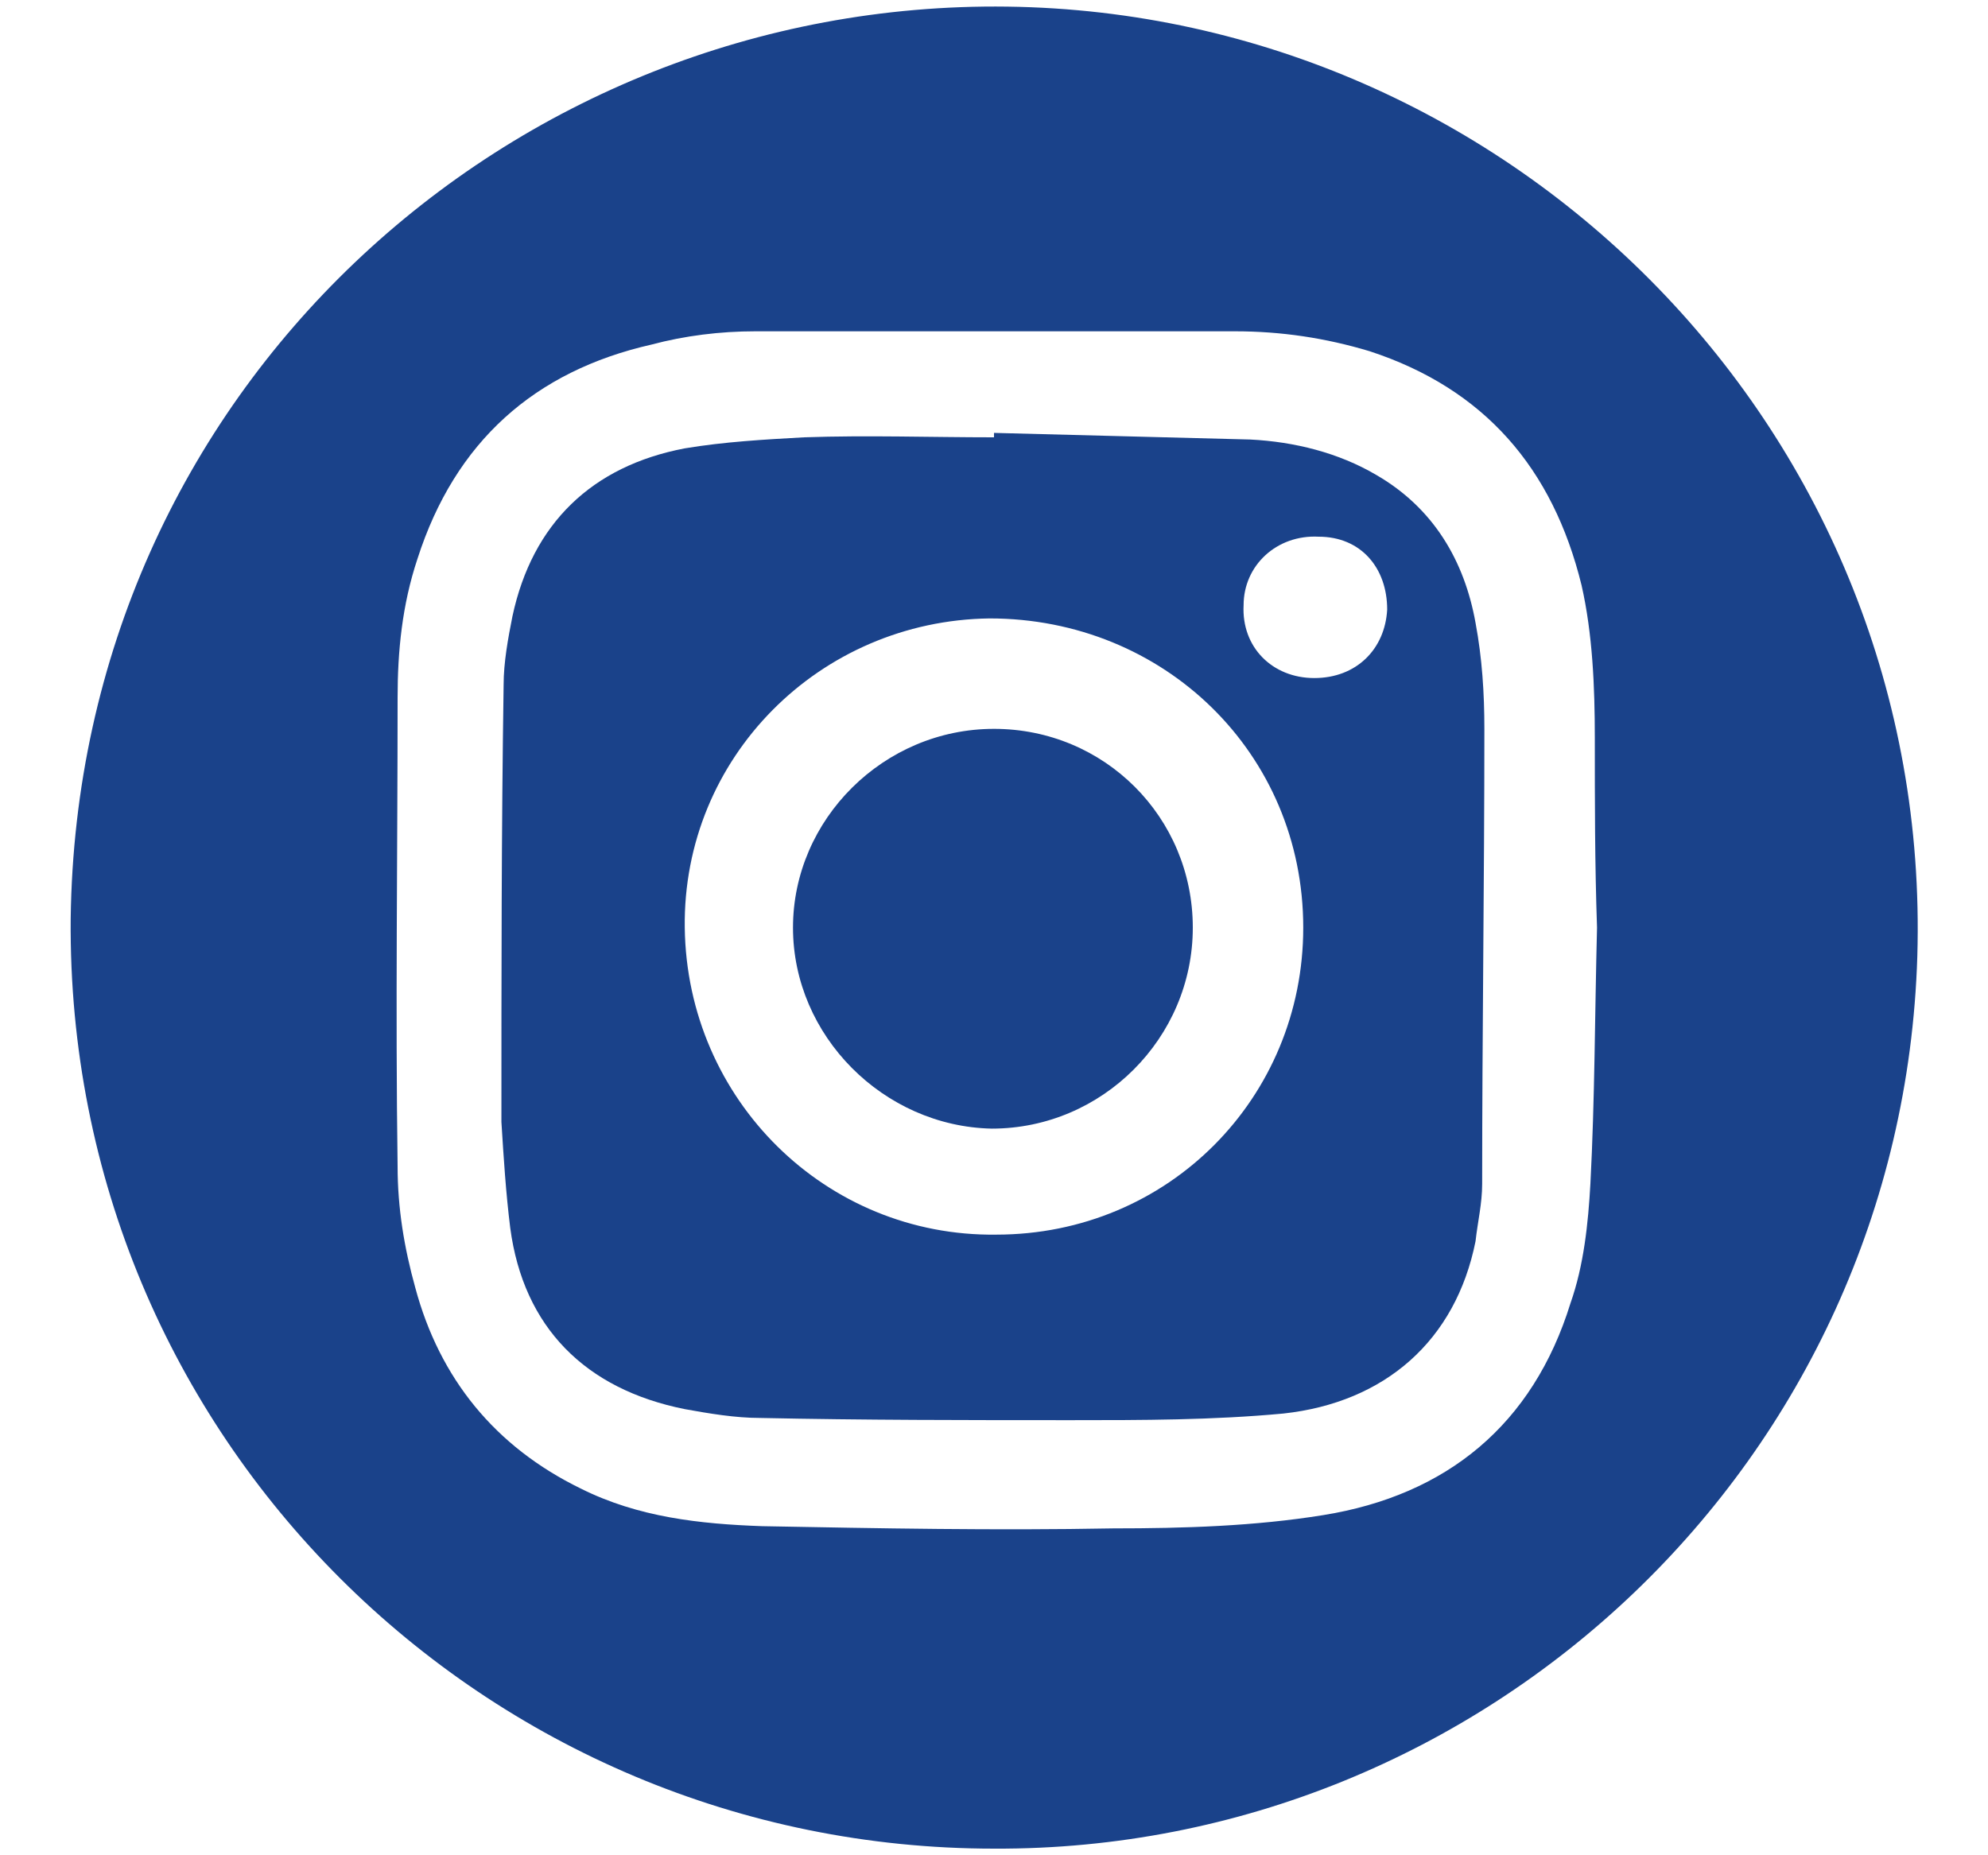 <?xml version="1.0" encoding="utf-8"?>
<!-- Generator: Adobe Illustrator 23.0.3, SVG Export Plug-In . SVG Version: 6.00 Build 0)  -->
<svg version="1.1" id="圖層_1" xmlns="http://www.w3.org/2000/svg" xmlns:xlink="http://www.w3.org/1999/xlink" x="0px" y="0px"
	 viewBox="0 0 90 84" style="enable-background:new 0 0 90 84;" xml:space="preserve">
<style type="text/css">
	.st0{fill:#1A428A;}
</style>
<g>
	<path class="st0" d="M45,83.7c-23,0-42-18.6-41.8-42.1C3.5,17.7,23.1,0,45.6,0.3c22.9,0.3,41.9,19.3,41.2,43
		C86.1,66.2,67.2,83.8,45,83.7z M72.3,42L72.3,42c-0.1-2.9-0.1-5.7-0.1-8.6c0-2.3-0.1-4.7-0.6-6.9c-1.3-5.3-4.4-8.9-9.6-10.6
		c-2-0.6-4-0.9-6.1-0.9c-7.2,0-14.5,0-21.7,0c-1.6,0-3.2,0.2-4.7,0.6c-5.3,1.2-8.9,4.4-10.6,9.7c-0.7,2.1-0.9,4.2-0.9,6.3
		c0,7.1-0.1,14.1,0,21.2c0,1.9,0.3,3.7,0.8,5.5c1.1,4.1,3.6,7.2,7.5,9.1c2.6,1.3,5.4,1.6,8.2,1.7c5.3,0.1,10.6,0.2,15.9,0.1
		c3.2,0,6.4-0.1,9.5-0.6c5.6-0.9,9.5-4.1,11.2-9.6c0.6-1.7,0.8-3.6,0.9-5.4C72.2,49.8,72.2,45.9,72.3,42z"/>
	<path class="st0" d="M45,19.6c3.9,0.1,7.7,0.2,11.6,0.3c2,0.1,4,0.6,5.7,1.6c2.6,1.5,4,3.9,4.5,6.7c0.3,1.6,0.4,3.2,0.4,4.8
		c0,6.9-0.1,13.8-0.1,20.6c0,0.9-0.2,1.7-0.3,2.6c-0.9,4.5-4.1,7.3-8.7,7.8c-3.2,0.3-6.4,0.3-9.6,0.3c-4.7,0-9.4,0-14.1-0.1
		c-1.1,0-2.3-0.2-3.4-0.4c-4.5-0.9-7.3-3.7-7.9-8.2c-0.2-1.6-0.3-3.2-0.4-4.8c0-6.6,0-13.2,0.1-19.8c0-1,0.2-2.1,0.4-3.1
		c0.9-4.2,3.6-6.8,7.8-7.6c1.8-0.3,3.6-0.4,5.4-0.5c2.9-0.1,5.7,0,8.6,0C45,19.7,45,19.6,45,19.6z M59,42c0-7.9-6.3-14-14.2-14
		c-7.7,0.1-13.9,6.3-13.8,14c0.1,7.8,6.4,14,14.1,13.9C52.9,55.9,59,49.7,59,42z M62.8,27.6c0-1.9-1.2-3.3-3.1-3.3
		c-1.9-0.1-3.4,1.3-3.4,3.1c-0.1,1.9,1.3,3.3,3.2,3.3S62.7,29.4,62.8,27.6z"/>
	<path class="st0" d="M35.9,42c0-4.9,4.1-9,9.1-9s9,4,9,9s-4.1,9.1-9.1,9.1C40,51,35.9,46.9,35.9,42z"/>
</g>
</svg>

